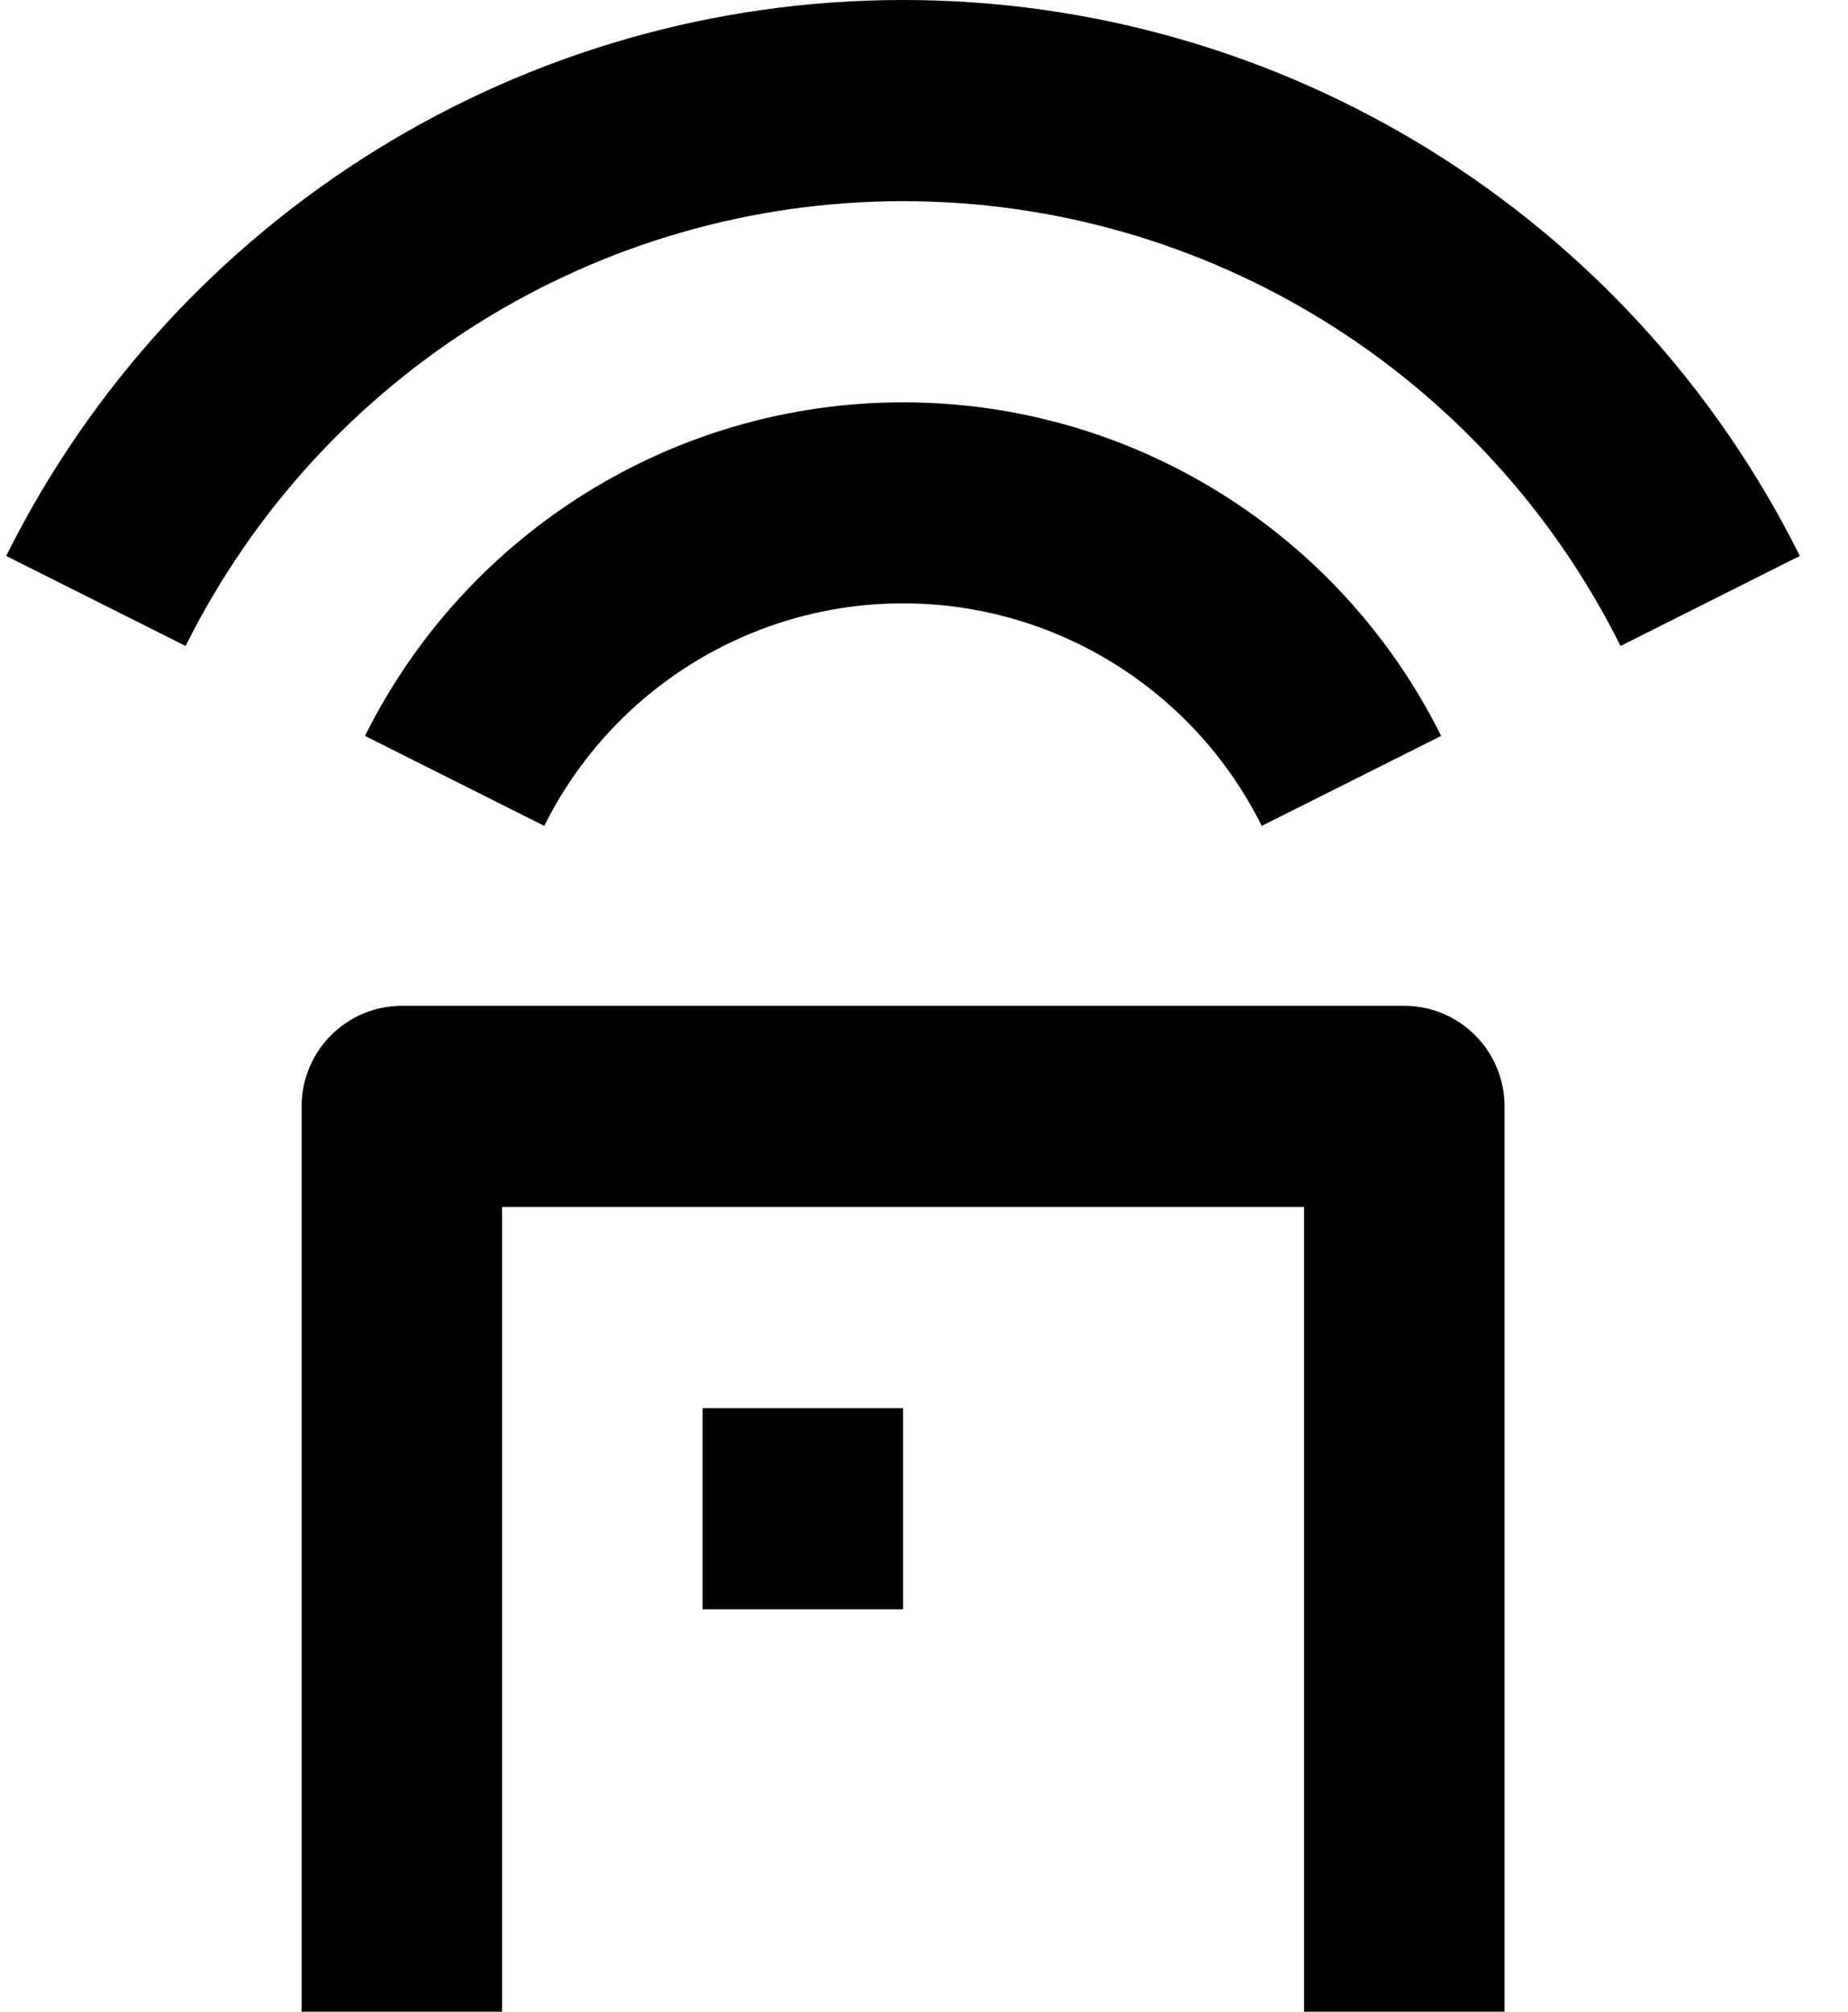 <?xml version="1.0" encoding="UTF-8"?>
<svg width="34px" height="37px" viewBox="0 0 34 37" version="1.1" xmlns="http://www.w3.org/2000/svg" xmlns:xlink="http://www.w3.org/1999/xlink">
    <title>Group 9</title>
    <g id="Page-1" stroke="none" stroke-width="1" fill="none" fill-rule="evenodd">
        <g id="Jak-nanny-funguje?" transform="translate(-840, -2050)" fill="#000000" fill-rule="nonzero">
            <g id="Group-12" transform="translate(252, 2018)">
                <g id="Group" transform="translate(588.114, 32)">
                    <path d="M25.722,18.5 C26.741,18.5 27.567,19.328 27.567,20.35 L27.567,37 L23.878,37 L23.878,22.2 L9.124,22.2 L9.124,37 L5.435,37 L5.435,20.35 C5.435,19.328 6.261,18.5 7.279,18.5 L25.722,18.5 Z M16.501,25.9 L16.501,29.6 L12.812,29.6 L12.812,25.9 L16.501,25.9 Z M16.501,7.4 C20.693,7.399 24.526,9.774 26.401,13.535 L23.1,15.19 C21.851,12.682 19.295,11.097 16.5,11.097 C13.705,11.097 11.149,12.682 9.9,15.19 L6.601,13.535 C8.476,9.774 12.309,7.399 16.501,7.4 Z M16.501,9.28014288e-07 C23.487,-0.002 29.875,3.957 33,10.225 L29.701,11.881 C27.201,6.866 22.09,3.699 16.501,3.7 C10.911,3.699 5.801,6.866 3.301,11.881 L0,10.225 C3.125,3.956 9.514,-0.002 16.501,9.28014288e-07 Z" id="Shape"></path>
                </g>
            </g>
        </g>
    </g>
</svg>